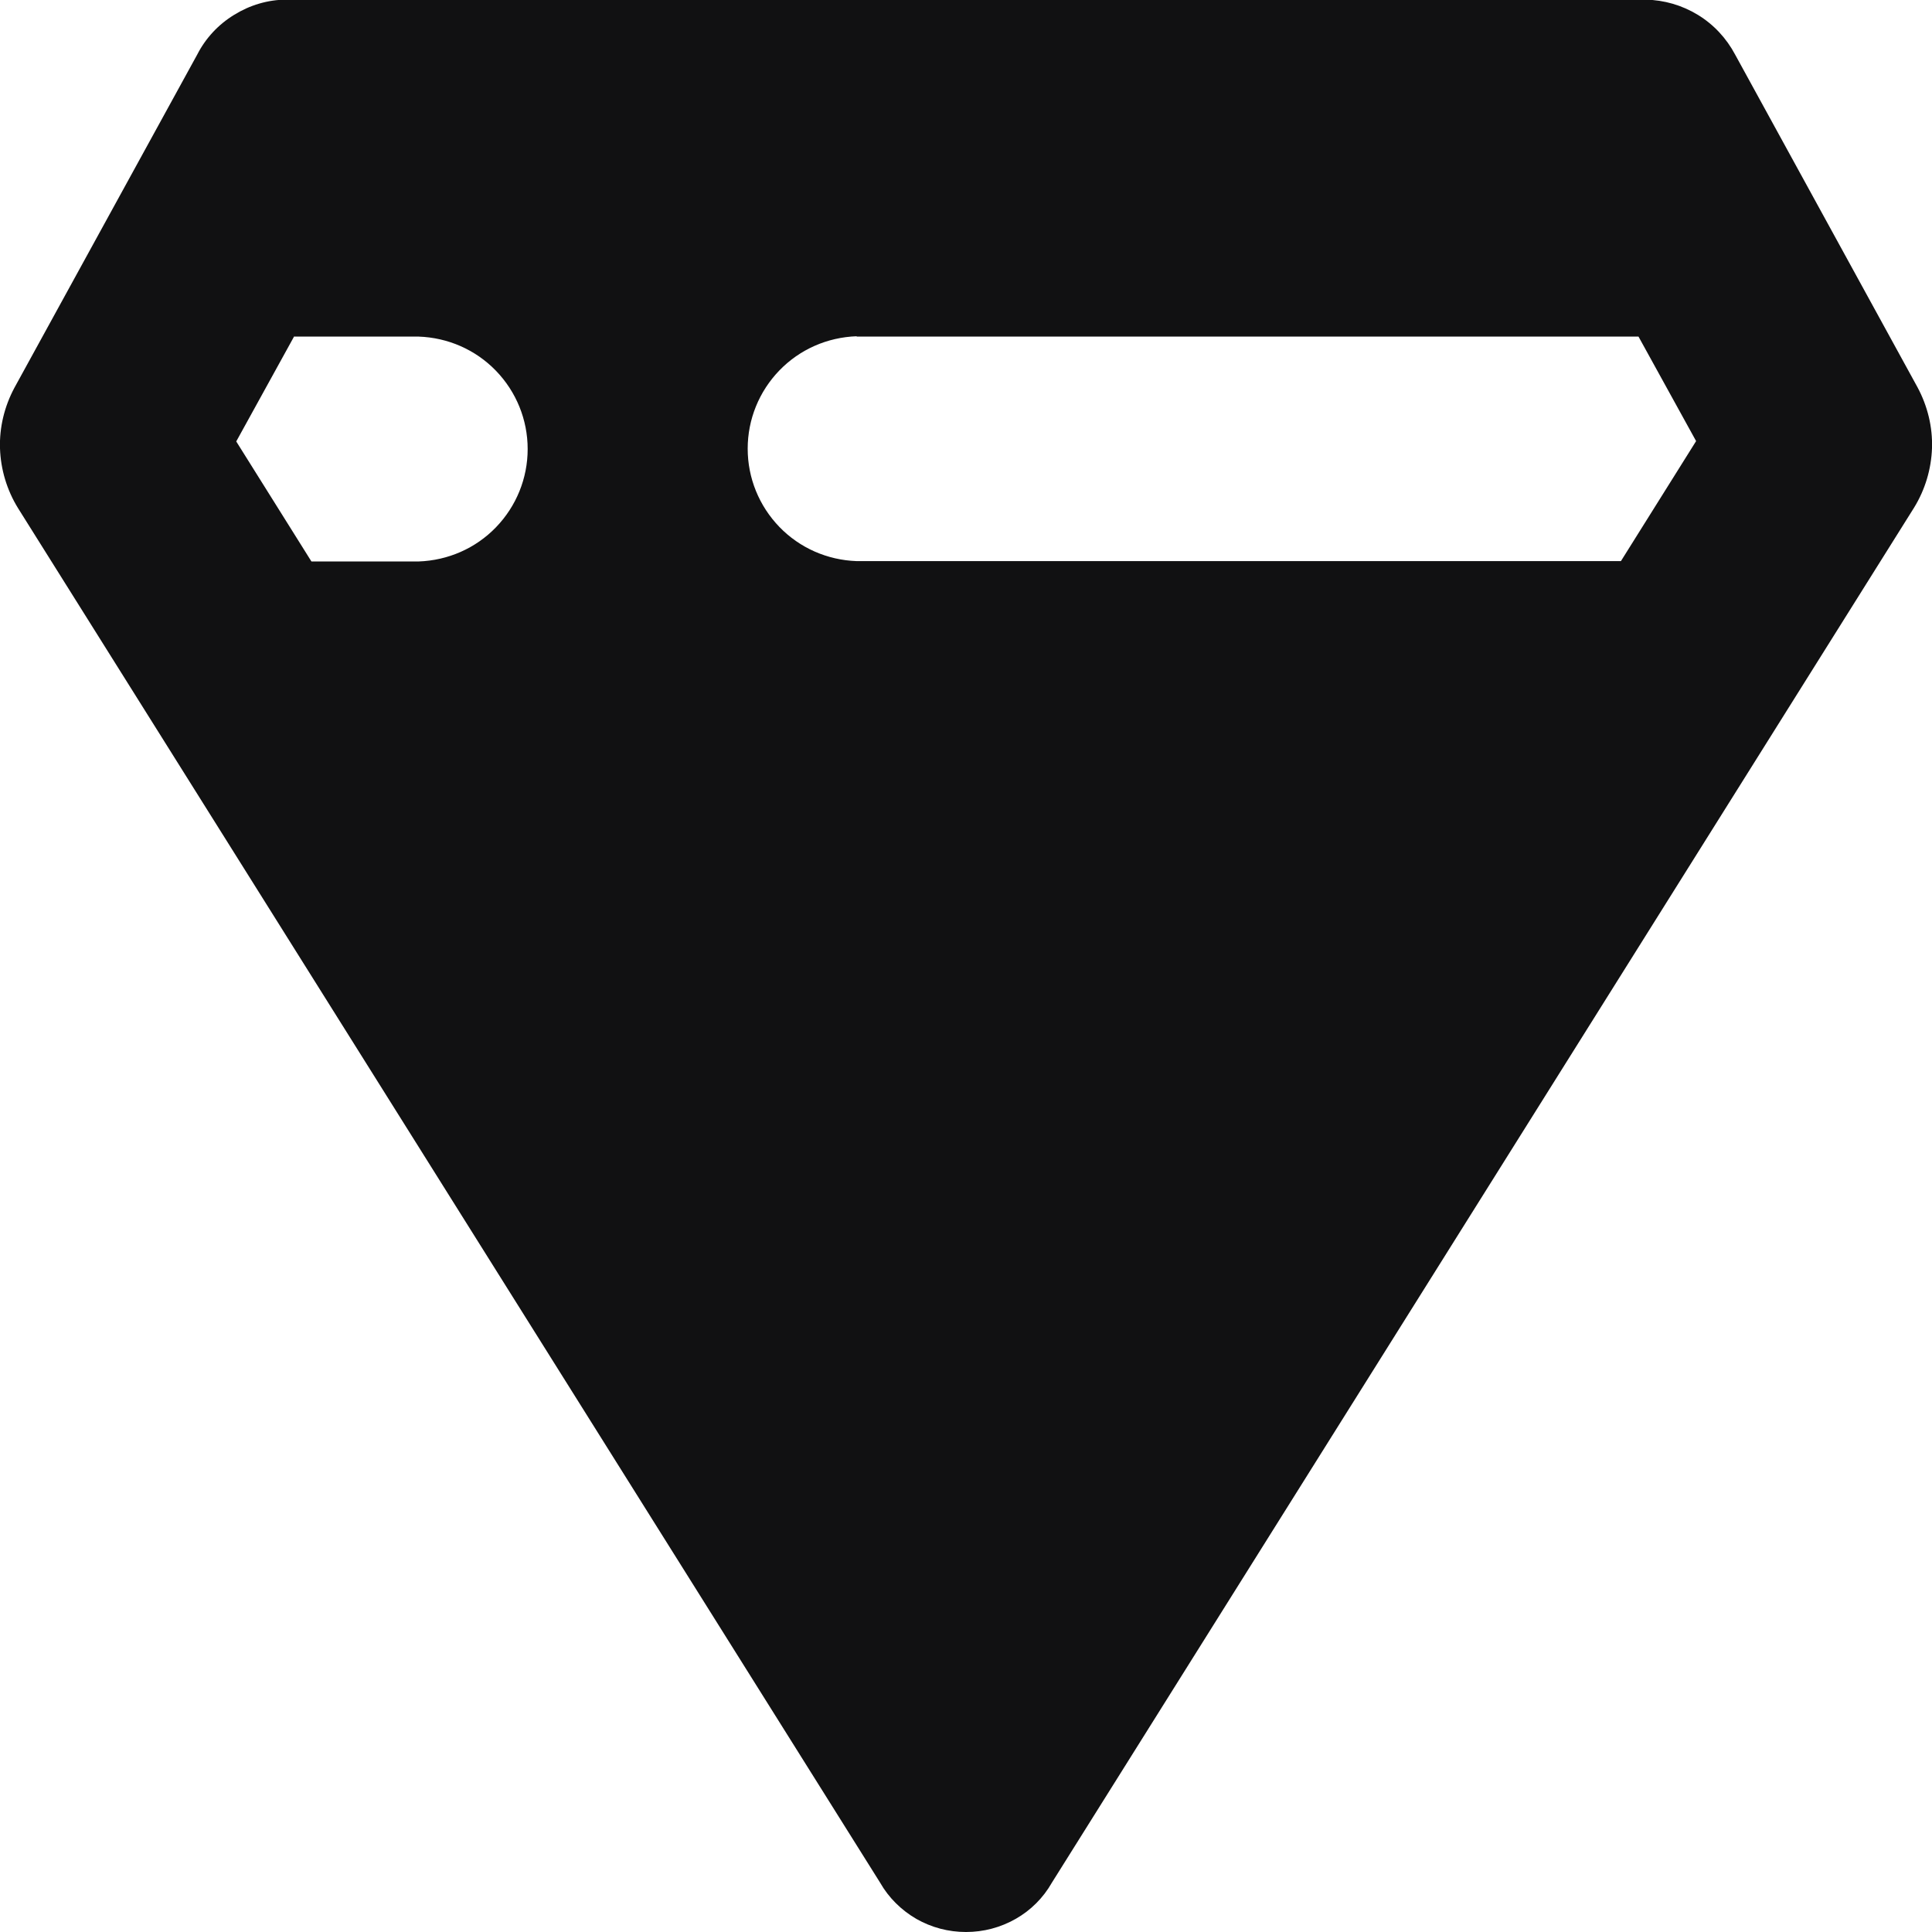 <?xml version="1.0" encoding="UTF-8"?>
<svg id="Layer_2" xmlns="http://www.w3.org/2000/svg" viewBox="0 0 56.02 56.02">
  <defs>
    <style>
      .cls-1 {
        fill: #111112;
      }
    </style>
  </defs>
  <g id="Layer_1-2" data-name="Layer_1">
    <path class="cls-1" d="M25.52,54.59c.25.44.62.8,1.05,1.05.44.25.93.38,1.44.38s1-.13,1.44-.38c.44-.25.8-.61,1.05-1.05L55.5,14.72c.32-.52.5-1.12.52-1.73.02-.61-.13-1.22-.42-1.76l-5.29-9.65c-.25-.47-.62-.87-1.08-1.15-.46-.28-.98-.43-1.51-.44H8.3c-.53,0-1.06.16-1.51.44-.46.28-.83.68-1.07,1.15L.42,11.24C.13,11.78-.02,12.39,0,13c.02.61.2,1.21.52,1.73l25,39.86ZM24.84,9.76h22.67l1.67,3.03-2.18,3.48h-22.16c-.85-.03-1.65-.38-2.24-.99-.59-.61-.92-1.42-.92-2.27s.33-1.66.92-2.27c.59-.61,1.39-.96,2.24-.99ZM8.52,9.76h3.62c.85.03,1.65.38,2.24.99.59.61.92,1.42.92,2.27s-.33,1.66-.92,2.27c-.59.61-1.39.96-2.24.99h-3.11l-2.18-3.48,1.67-3.03Z"/>
  </g>
</svg>
